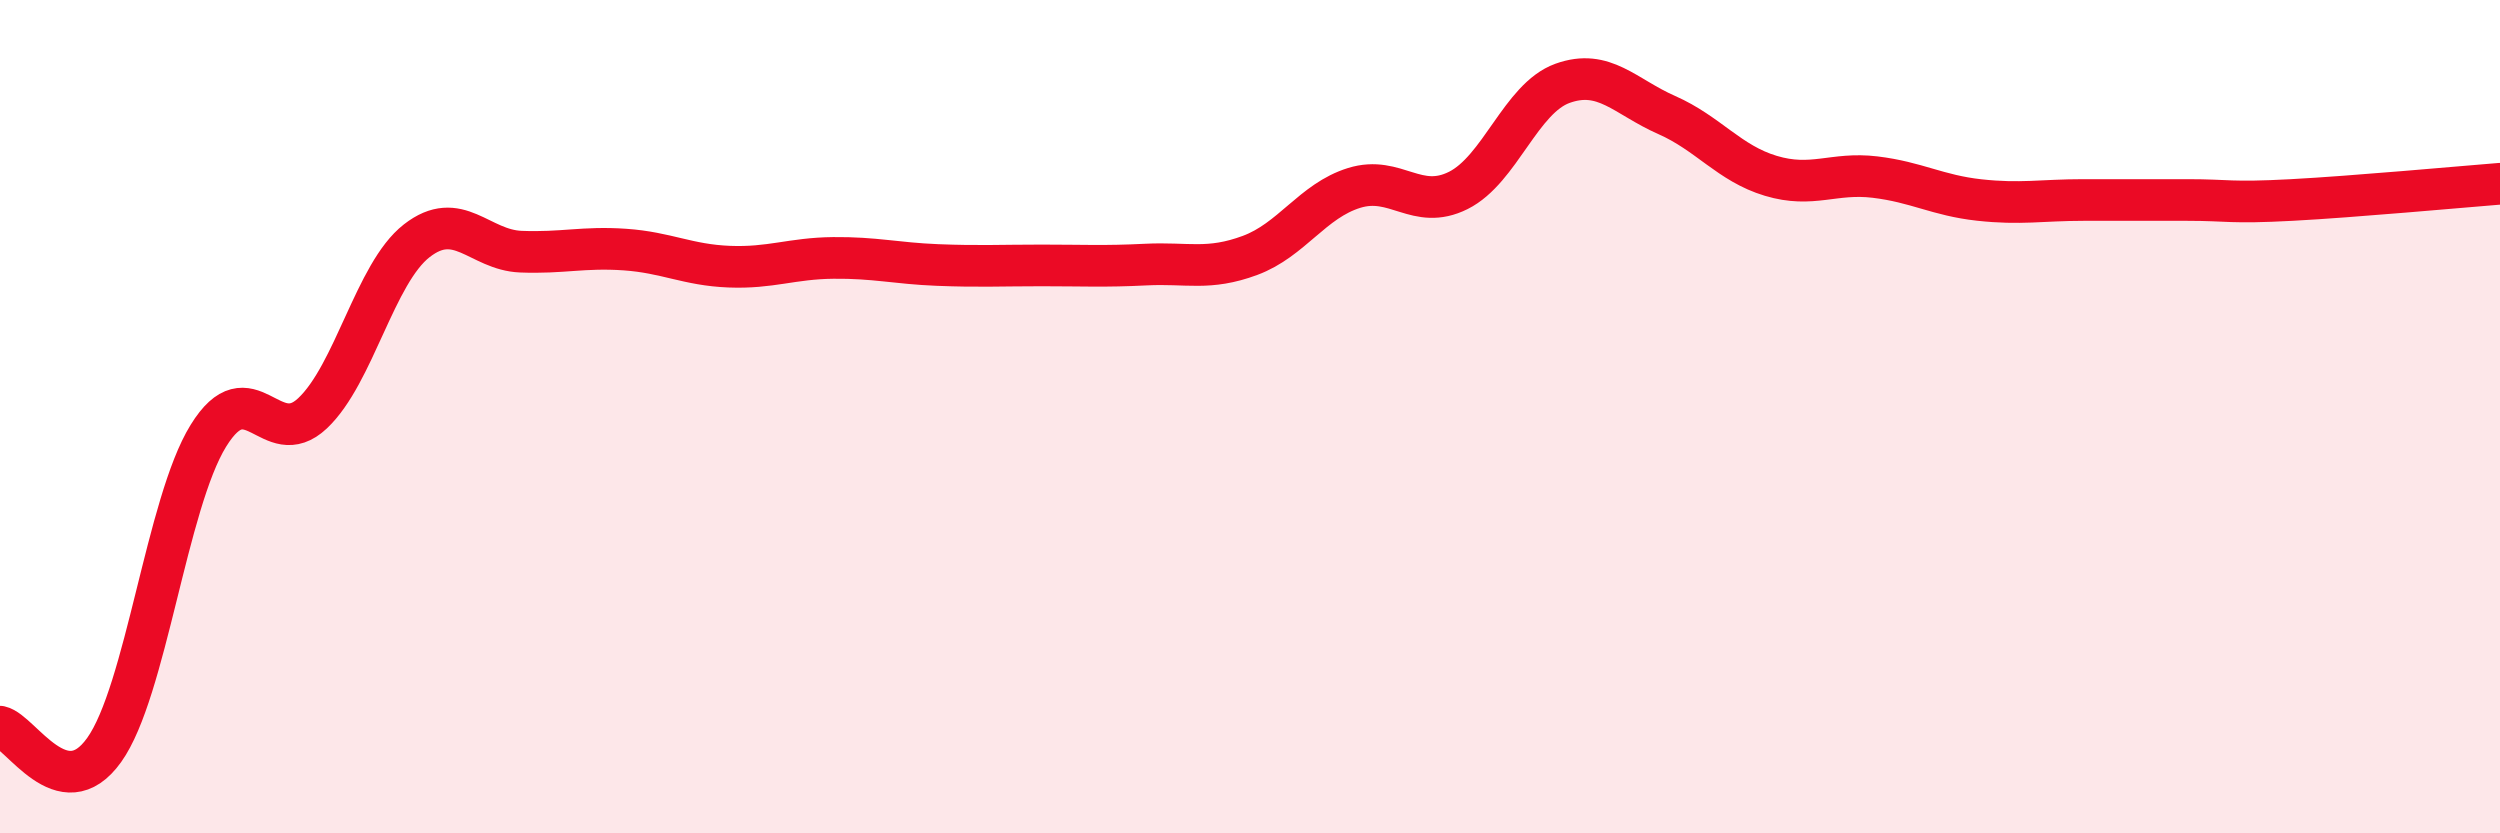 
    <svg width="60" height="20" viewBox="0 0 60 20" xmlns="http://www.w3.org/2000/svg">
      <path
        d="M 0,17.44 C 0.5,17.55 1.5,19.4 2.5,18 C 3.5,16.6 4,12.08 5,10.46 C 6,8.84 6.5,10.86 7.5,9.92 C 8.5,8.98 9,6.56 10,5.78 C 11,5 11.5,6 12.5,6.04 C 13.5,6.08 14,5.92 15,5.99 C 16,6.06 16.5,6.36 17.5,6.4 C 18.5,6.44 19,6.2 20,6.19 C 21,6.18 21.5,6.32 22.5,6.36 C 23.5,6.4 24,6.37 25,6.37 C 26,6.37 26.5,6.4 27.5,6.35 C 28.5,6.3 29,6.5 30,6.13 C 31,5.76 31.5,4.82 32.5,4.51 C 33.5,4.2 34,5.07 35,4.57 C 36,4.07 36.5,2.36 37.5,2 C 38.5,1.64 39,2.32 40,2.76 C 41,3.2 41.5,3.92 42.5,4.22 C 43.5,4.52 44,4.13 45,4.25 C 46,4.37 46.5,4.69 47.5,4.8 C 48.5,4.91 49,4.8 50,4.8 C 51,4.8 51.5,4.8 52.5,4.8 C 53.5,4.8 53.5,4.88 55,4.8 C 56.5,4.72 59,4.49 60,4.41L60 20L0 20Z"
        fill="#EB0A25"
        opacity="0.1"
        stroke-linecap="round"
        stroke-linejoin="round"
      />
      <path
        d="M 0,17.44 C 0.5,17.55 1.5,19.4 2.5,18 C 3.5,16.6 4,12.08 5,10.46 C 6,8.84 6.5,10.86 7.5,9.92 C 8.5,8.98 9,6.56 10,5.78 C 11,5 11.5,6 12.5,6.04 C 13.5,6.08 14,5.92 15,5.99 C 16,6.06 16.5,6.36 17.5,6.4 C 18.5,6.44 19,6.2 20,6.19 C 21,6.18 21.5,6.32 22.5,6.36 C 23.5,6.4 24,6.37 25,6.37 C 26,6.37 26.5,6.4 27.5,6.35 C 28.5,6.3 29,6.5 30,6.13 C 31,5.76 31.5,4.82 32.5,4.51 C 33.5,4.2 34,5.07 35,4.57 C 36,4.07 36.5,2.36 37.5,2 C 38.5,1.64 39,2.32 40,2.76 C 41,3.2 41.5,3.92 42.5,4.22 C 43.5,4.52 44,4.13 45,4.25 C 46,4.37 46.5,4.69 47.5,4.8 C 48.5,4.91 49,4.8 50,4.8 C 51,4.8 51.5,4.8 52.5,4.8 C 53.5,4.8 53.5,4.88 55,4.8 C 56.5,4.72 59,4.49 60,4.41"
        stroke="#EB0A25"
        stroke-width="1"
        fill="none"
        stroke-linecap="round"
        stroke-linejoin="round"
      />
    </svg>
  